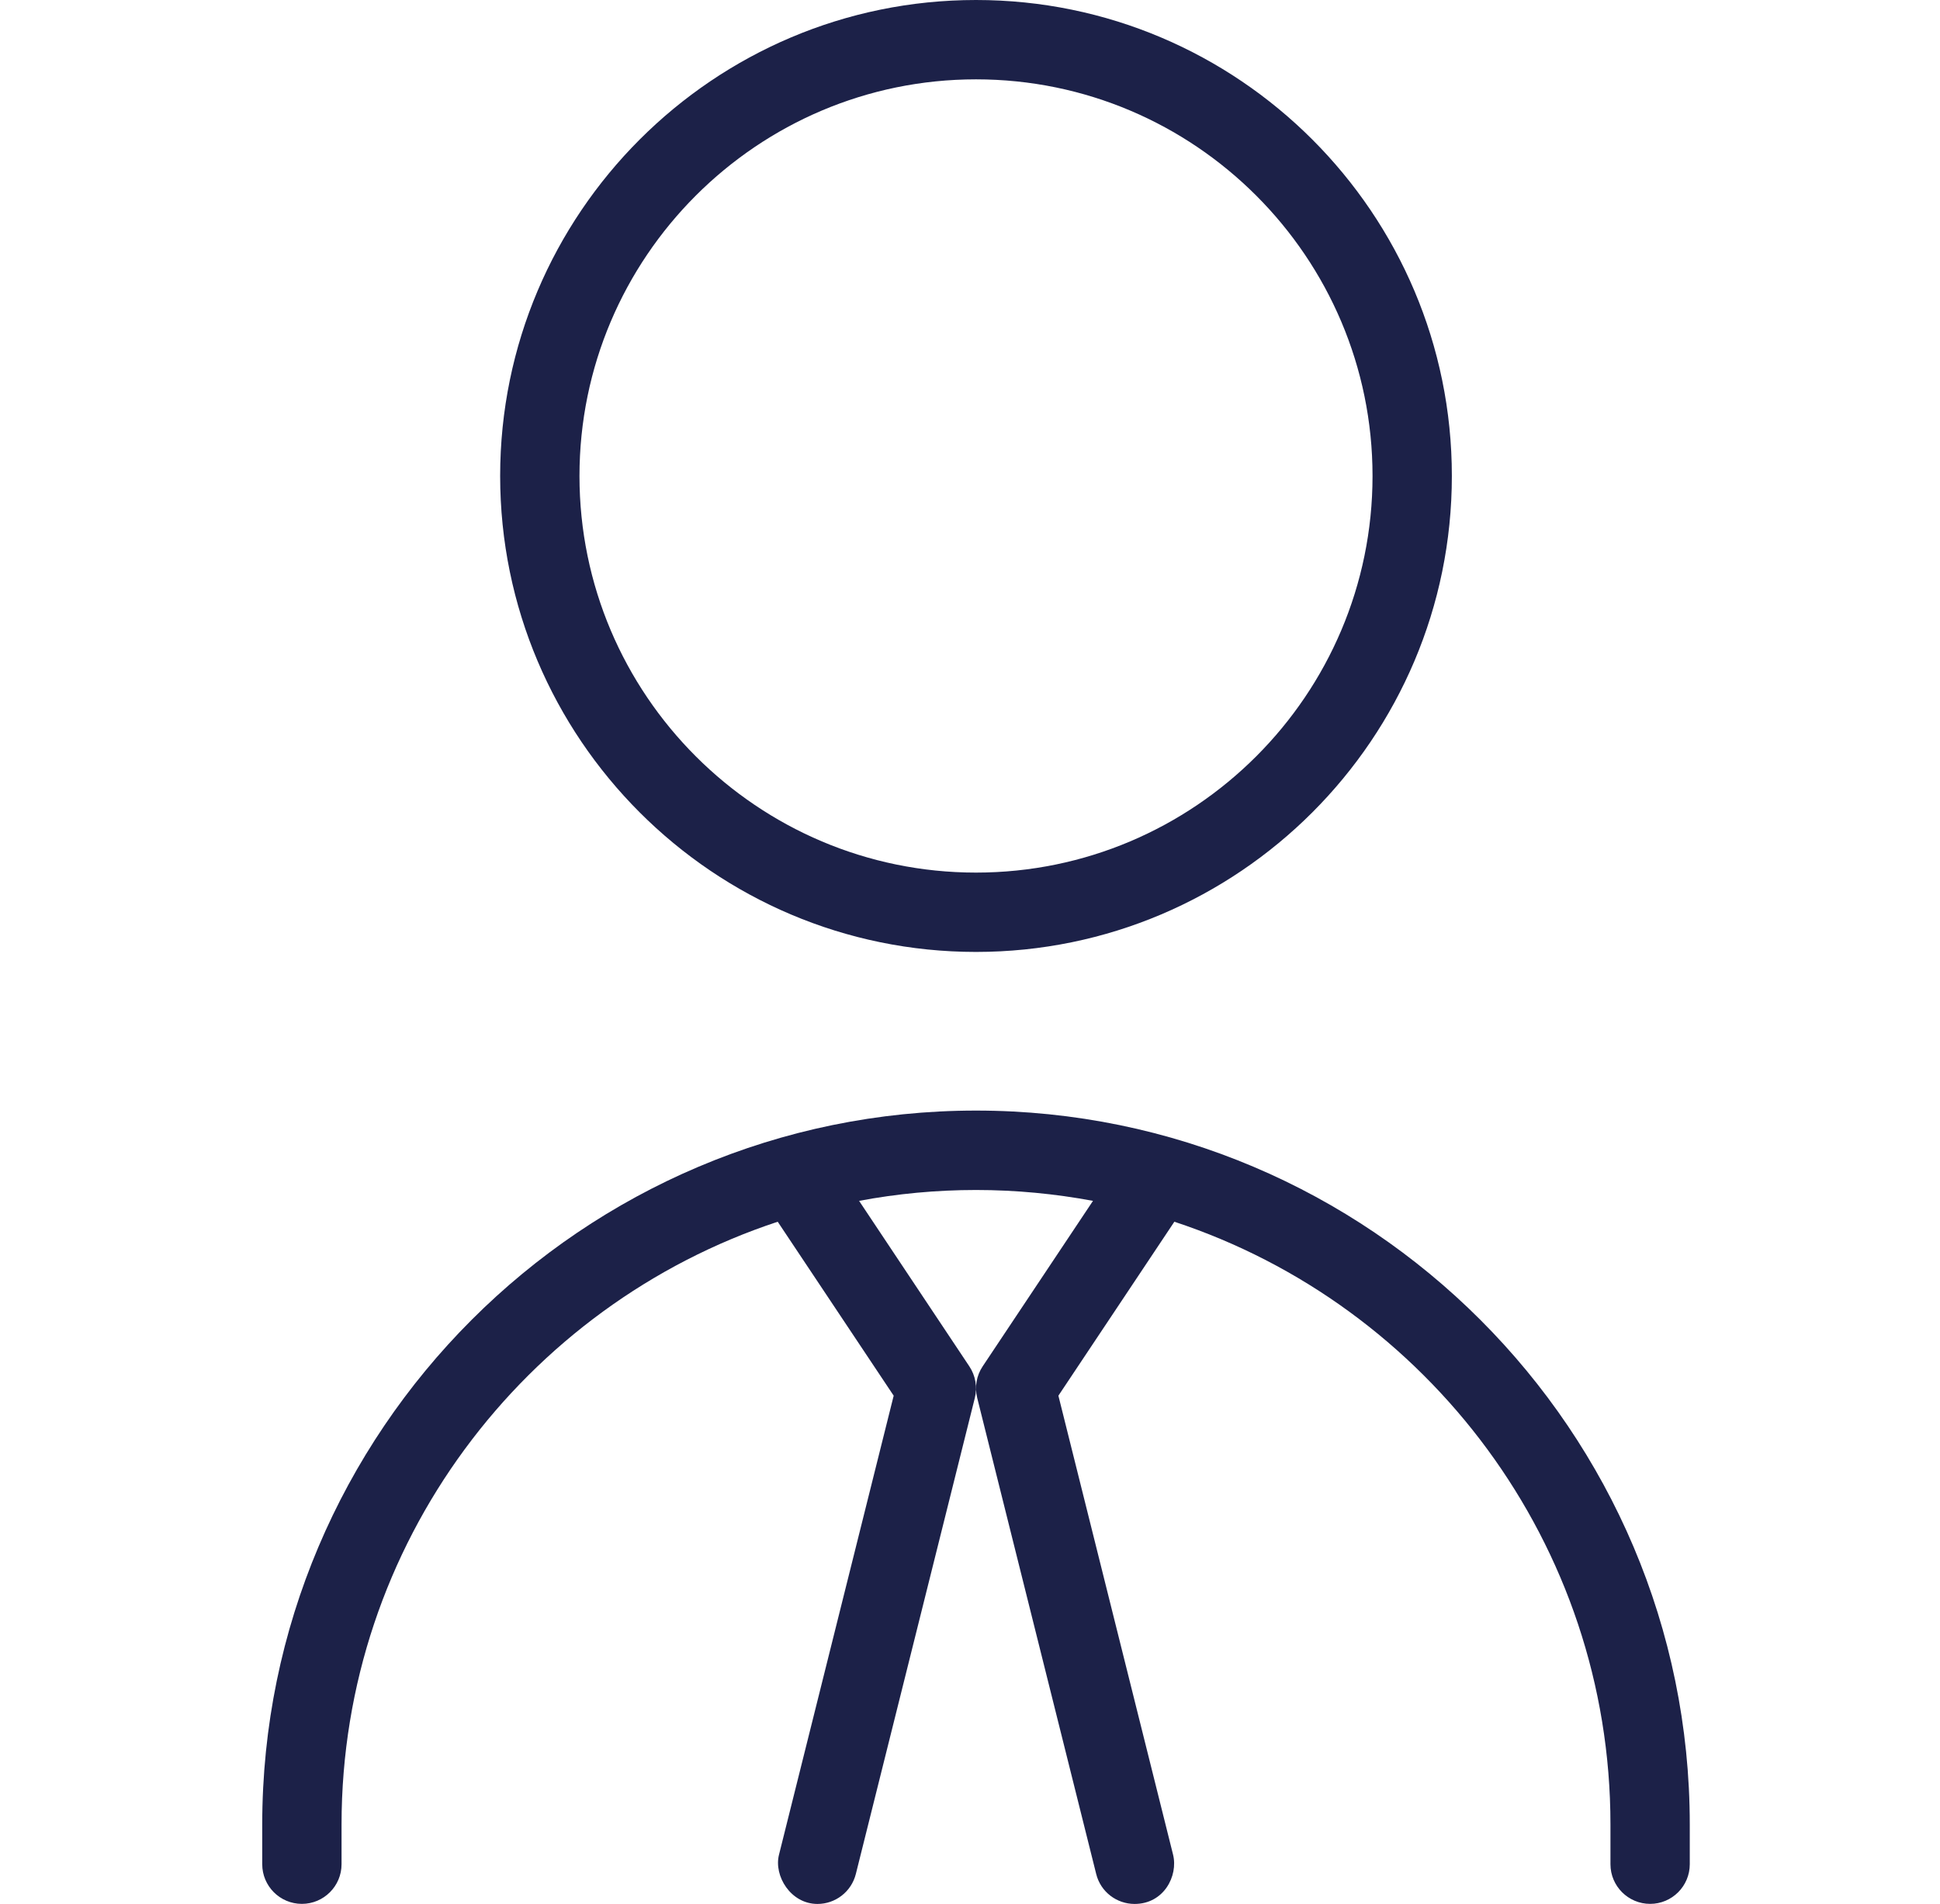 <?xml version="1.0" encoding="UTF-8"?> <svg xmlns="http://www.w3.org/2000/svg" width="53" height="52" viewBox="0 0 53 52" fill="none"><g clip-path="url(#clip0_11681_10122)"><path d="M26.664 26C33.834 26 39.664 20.169 39.664 13C39.664 5.83 33.834 0 26.664 0C19.495 0 13.664 5.83 13.664 13C13.664 20.169 19.495 26 26.664 26ZM26.664 2.167C32.638 2.167 37.497 7.027 37.497 13C37.497 18.974 32.638 23.833 26.664 23.833C20.691 23.833 15.831 18.974 15.831 13C15.831 7.027 20.691 2.167 26.664 2.167ZM46.164 49.833V50.917C46.164 51.515 45.679 52 45.081 52C44.483 52 43.997 51.515 43.997 50.917V49.833C43.997 42.168 38.995 35.648 32.083 33.369L28.915 38.12L32.048 50.657C32.191 51.237 31.795 52.002 30.997 52.002C30.51 52.002 30.068 51.675 29.947 51.181L26.697 38.181C26.623 37.884 26.677 37.572 26.846 37.319L29.86 32.799C28.824 32.606 27.756 32.502 26.664 32.502C25.572 32.502 24.506 32.604 23.47 32.799L26.482 37.319C26.651 37.572 26.705 37.886 26.632 38.181L23.382 51.181C23.258 51.675 22.818 52.002 22.333 52.002C21.601 52.002 21.135 51.235 21.282 50.657L24.415 38.12L21.247 33.369C14.336 35.648 9.331 42.168 9.331 49.833V50.917C9.331 51.515 8.845 52 8.247 52C7.649 52 7.164 51.515 7.164 50.917V49.833C7.164 39.082 15.913 30.333 26.664 30.333C37.415 30.333 46.164 39.082 46.164 49.833Z" fill="#1C2148"></path></g><defs><clipPath id="clip0_11681_10122"><rect width="52" height="52" fill="white" transform="translate(0.664)"></rect></clipPath></defs></svg> 
